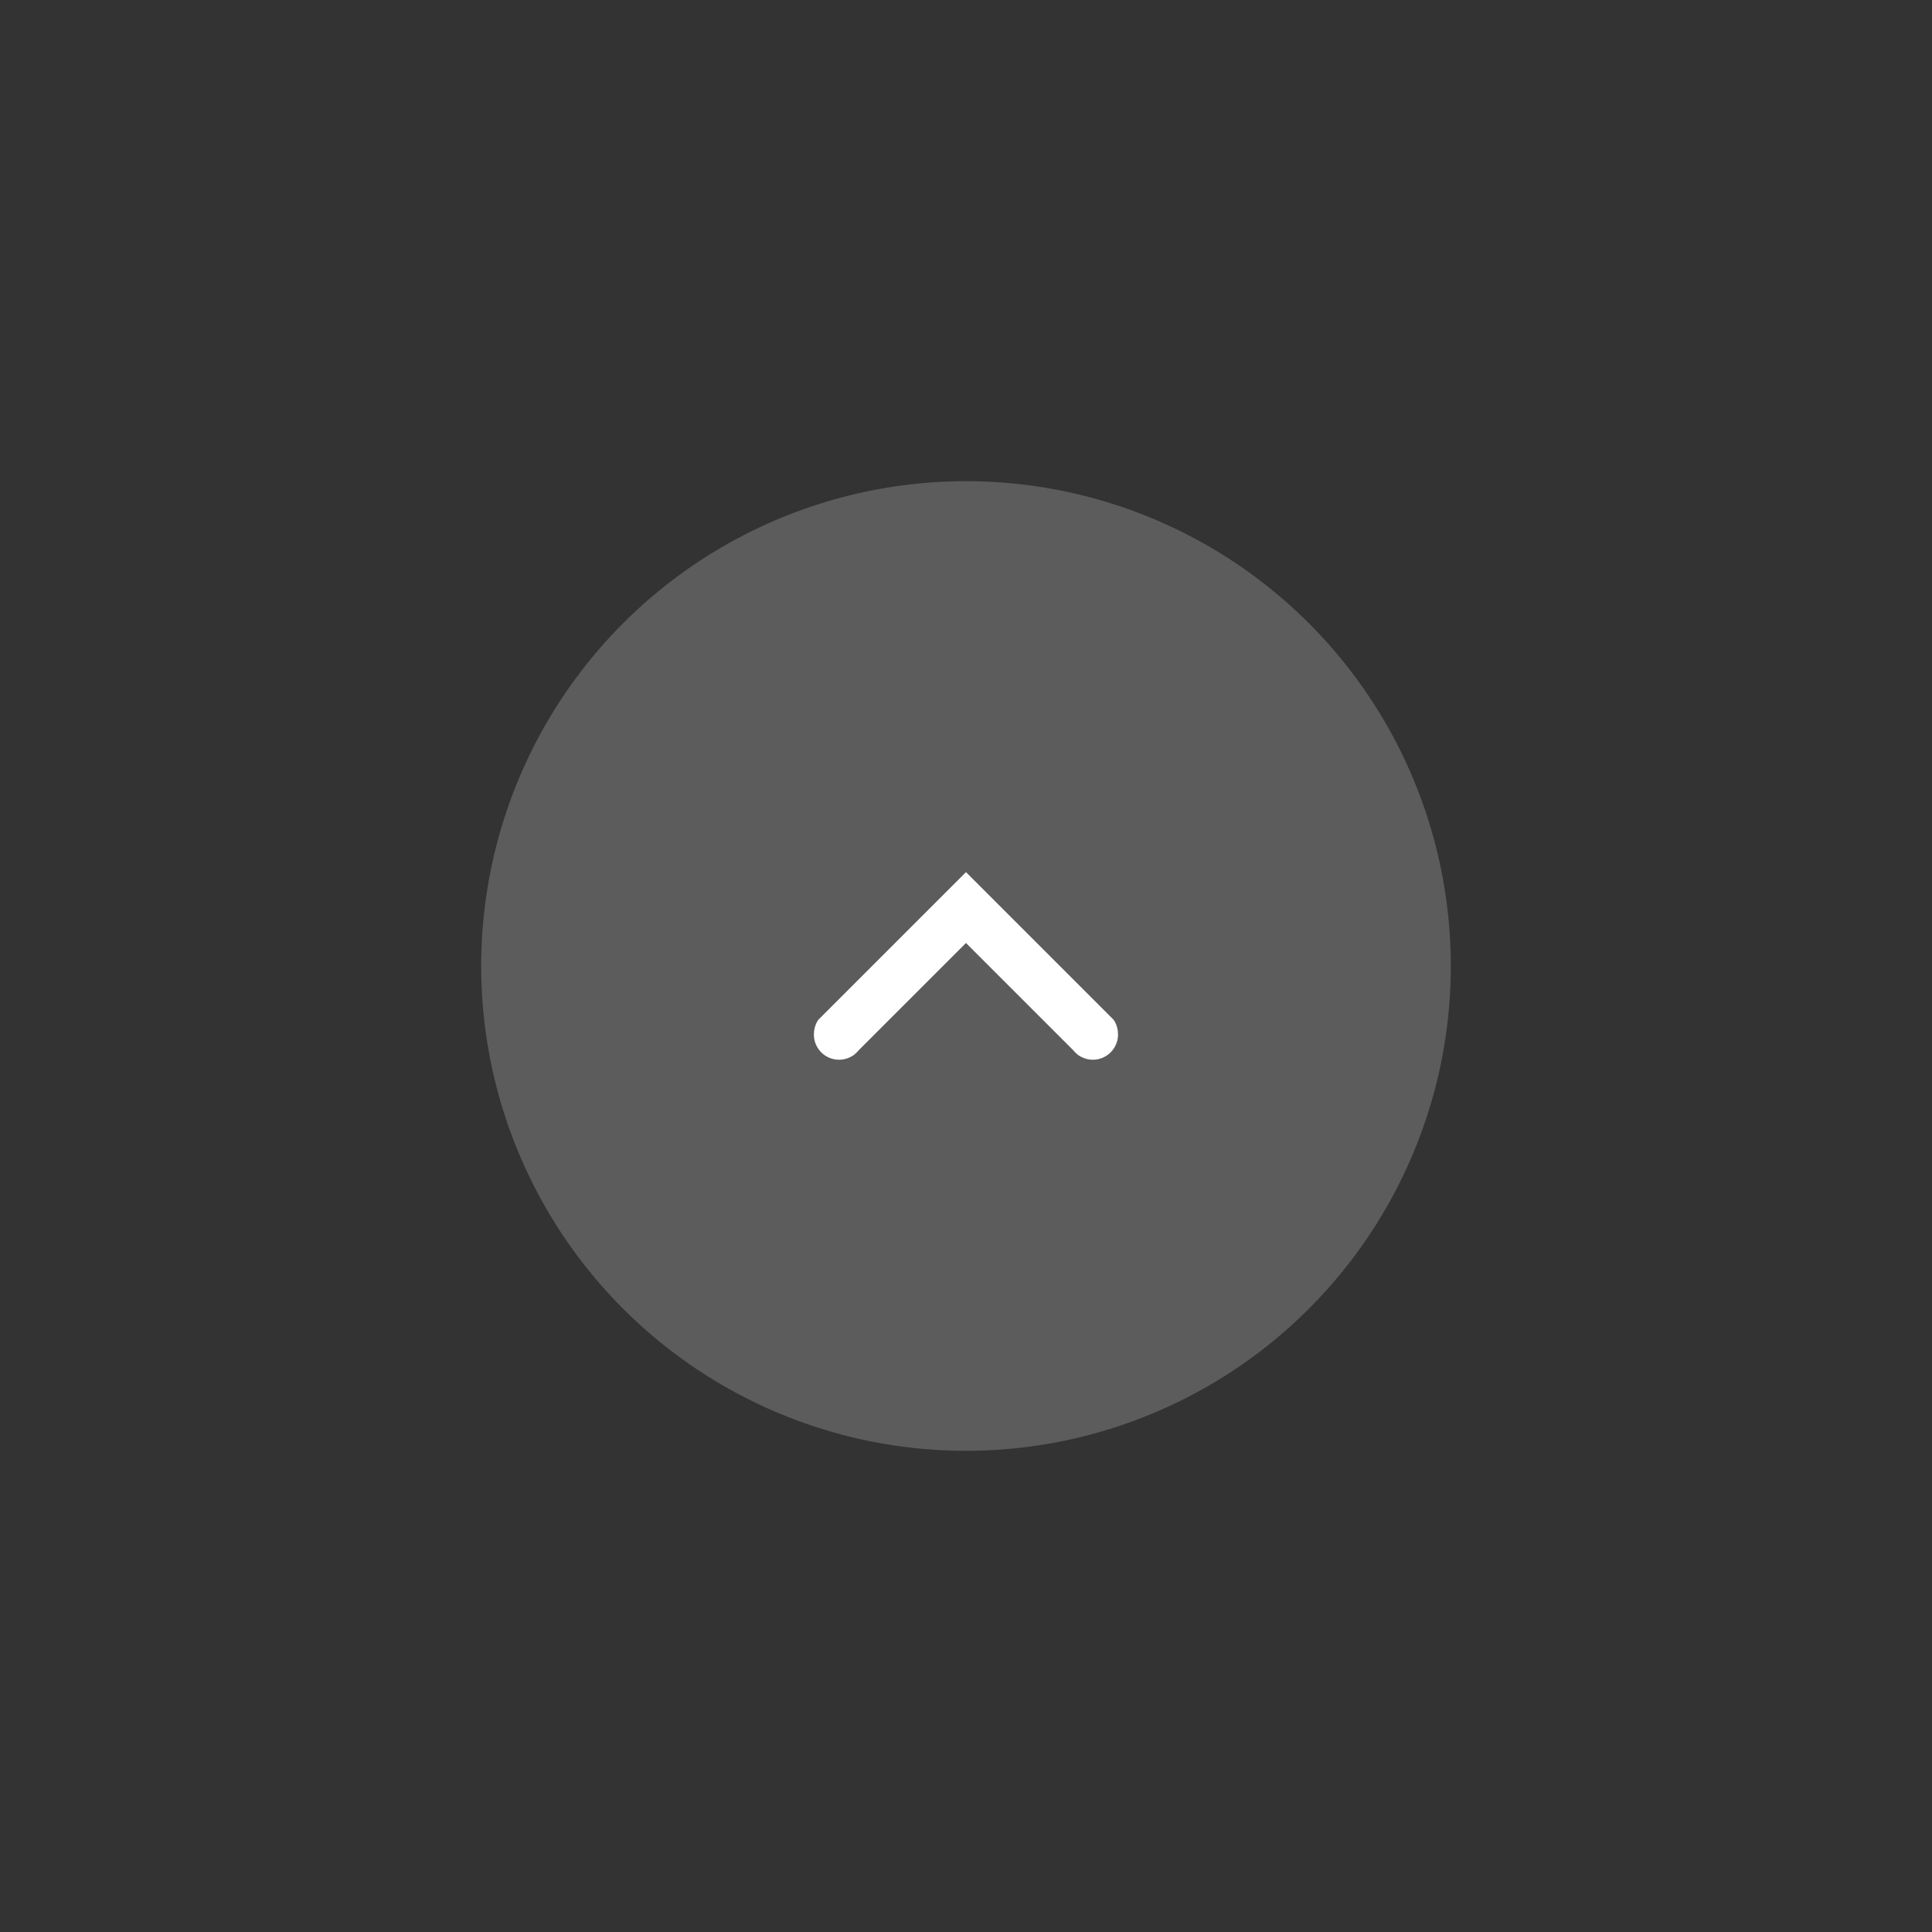 <?xml version="1.0" encoding="utf-8"?>
<!-- Generator: Adobe Illustrator 16.0.0, SVG Export Plug-In . SVG Version: 6.00 Build 0)  -->
<!DOCTYPE svg PUBLIC "-//W3C//DTD SVG 1.1//EN" "http://www.w3.org/Graphics/SVG/1.1/DTD/svg11.dtd">
<svg version="1.1" id="レイヤー_1" xmlns="http://www.w3.org/2000/svg" xmlns:xlink="http://www.w3.org/1999/xlink" x="0px"
	 y="0px" width="80px" height="80px" viewBox="0 0 80 80" enable-background="new 0 0 80 80" xml:space="preserve">
<rect x="0" y="0" width="80" height="80" fill="#333333" stroke="none"/>
<g>
	<g>
		<circle fill="#5C5C5C" cx="40" cy="40" r="20.075"/>
	</g>
</g>
<path fill="#FFFFFF" d="M46.111,42.226l-0.097-0.099c-0.017-0.018-0.036-0.034-0.052-0.051l-5.958-5.958L40,36.123l-0.006-0.004
	l-5.959,5.958c-0.017,0.017-0.035,0.033-0.051,0.051l-0.098,0.099c0,0-0.185,0.23-0.185,0.611c0,0.577,0.467,1.043,1.043,1.043
	c0.226,0,0.432-0.073,0.604-0.192l0.004,0.004l0.042-0.043c0.061-0.048,0.114-0.102,0.163-0.162l4.442-4.441l4.442,4.441
	c0.047,0.061,0.102,0.114,0.162,0.162l0.041,0.043l0.005-0.004c0.171,0.119,0.378,0.192,0.604,0.192
	c0.574,0,1.042-0.467,1.042-1.043C46.296,42.456,46.111,42.226,46.111,42.226z"/>
</svg>
